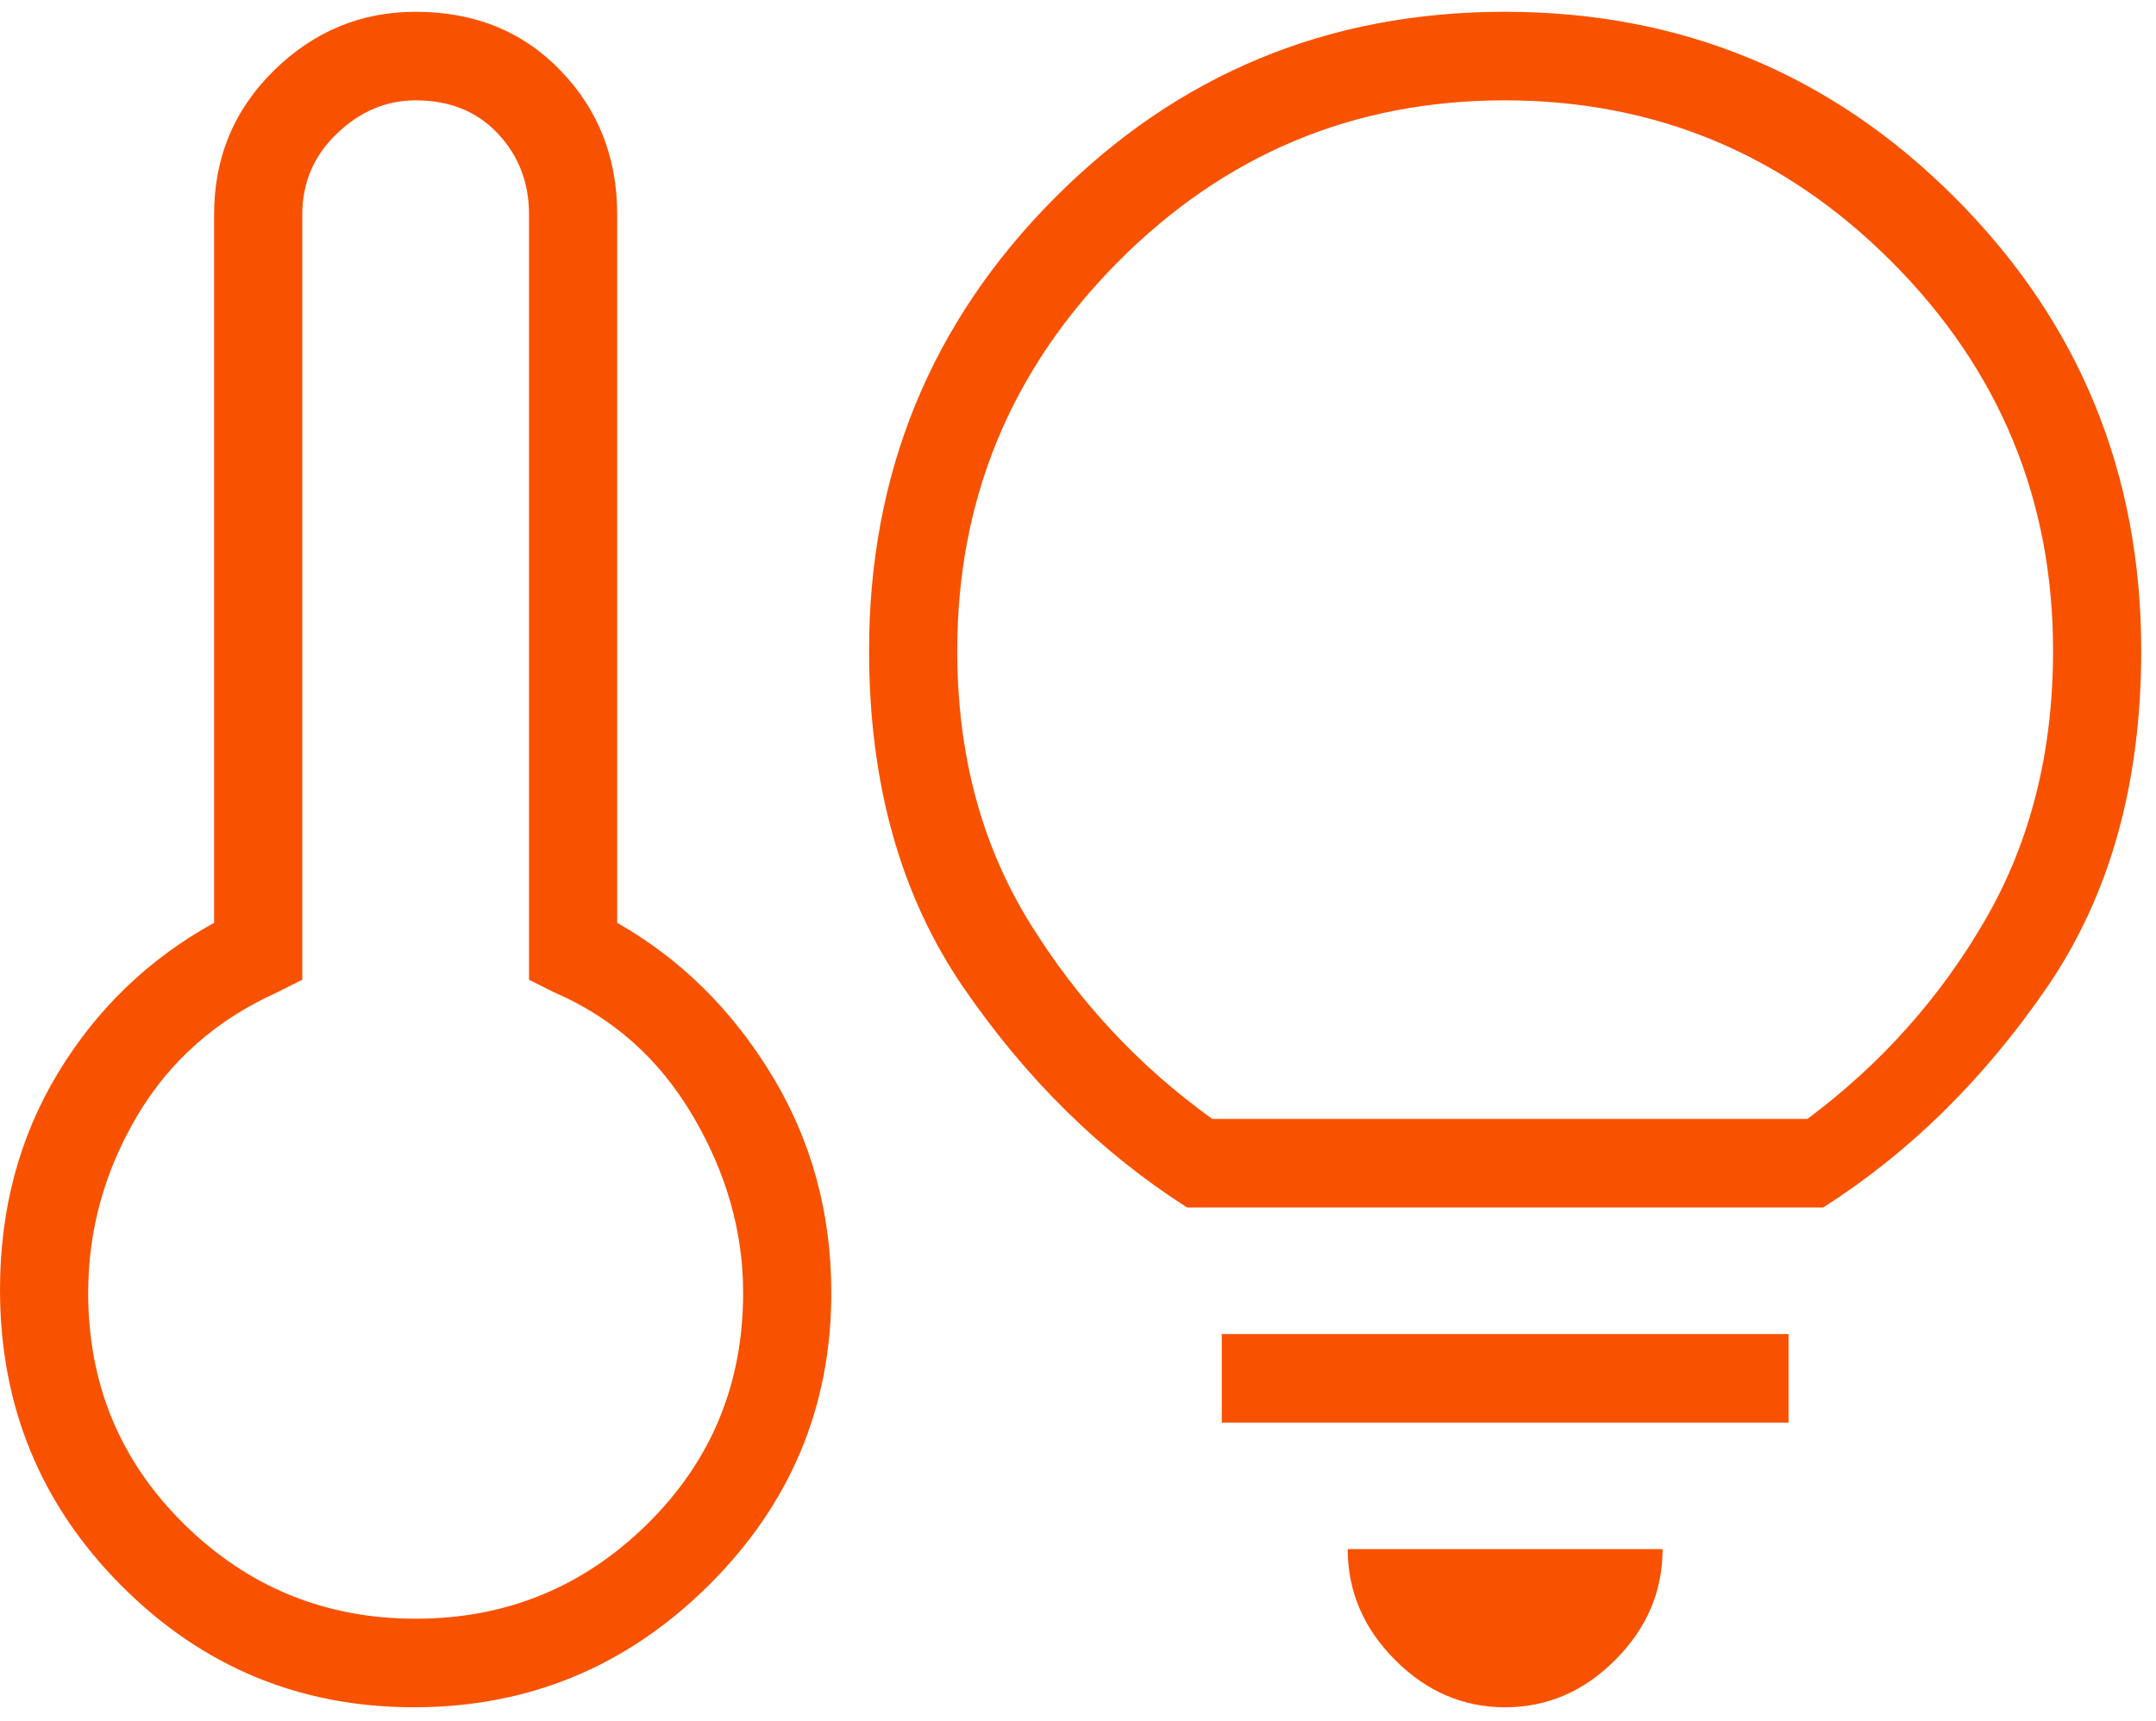 <?xml version="1.0" encoding="UTF-8"?>
<svg xmlns="http://www.w3.org/2000/svg" width="114" height="91" viewBox="0 0 114 91" fill="none">
  <path d="M21.978 85.608C26.751 85.608 30.83 83.942 34.215 80.611C37.601 77.28 39.294 73.202 39.294 68.377C39.294 65.142 38.406 62.02 36.63 59.008C34.854 55.997 32.412 53.822 29.304 52.484L27.972 51.815V11.33C27.972 9.657 27.422 8.235 26.323 7.064C25.224 5.893 23.776 5.307 21.978 5.307C20.424 5.307 19.036 5.893 17.815 7.064C16.594 8.235 15.984 9.657 15.984 11.33V51.815L14.652 52.484C11.433 53.934 8.963 56.117 7.243 59.032C5.522 61.948 4.662 65.063 4.662 68.377C4.662 73.202 6.355 77.28 9.74 80.611C13.126 83.942 17.205 85.608 21.978 85.608ZM21.895 90.292C15.845 90.292 10.684 88.145 6.41 83.851C2.137 79.558 0 74.344 0 68.21C0 63.936 1.027 60.107 3.08 56.723C5.134 53.339 7.881 50.7 11.322 48.803V11.33C11.322 8.332 12.376 5.798 14.485 3.728C16.594 1.658 19.092 0.623 21.978 0.623C25.086 0.623 27.639 1.658 29.637 3.728C31.635 5.798 32.634 8.332 32.634 11.33V48.803C35.964 50.7 38.683 53.376 40.792 56.834C42.901 60.291 43.956 64.139 43.956 68.377C43.956 74.399 41.791 79.558 37.462 83.851C33.133 88.145 27.944 90.292 21.895 90.292ZM62.77 63.86C58.219 60.96 54.278 57.084 50.948 52.233C47.618 47.382 45.953 41.443 45.953 34.416C45.953 25.029 49.221 17.05 55.757 10.48C62.292 3.909 70.229 0.623 79.566 0.623C88.903 0.623 96.846 3.909 103.395 10.48C109.944 17.05 113.219 25.029 113.219 34.416C113.219 41.443 111.554 47.382 108.224 52.233C104.894 57.084 100.953 60.96 96.402 63.86H62.77ZM64.102 59.176H95.57C99.455 56.276 102.591 52.763 104.977 48.636C107.363 44.51 108.557 39.77 108.557 34.416C108.557 26.411 105.717 19.558 100.039 13.858C94.36 8.157 87.534 5.307 79.559 5.307C71.585 5.307 64.768 8.157 59.107 13.858C53.446 19.558 50.615 26.411 50.615 34.416C50.615 39.881 51.892 44.677 54.445 48.803C56.998 52.93 60.217 56.388 64.102 59.176ZM79.586 90.292C77.366 90.292 75.424 89.456 73.759 87.783C72.094 86.11 71.261 84.158 71.261 81.928H87.911C87.911 84.158 87.079 86.11 85.413 87.783C83.749 89.456 81.806 90.292 79.586 90.292ZM64.601 75.236V70.552H94.571V75.236H64.601Z" fill="#F85200"></path>
</svg>
